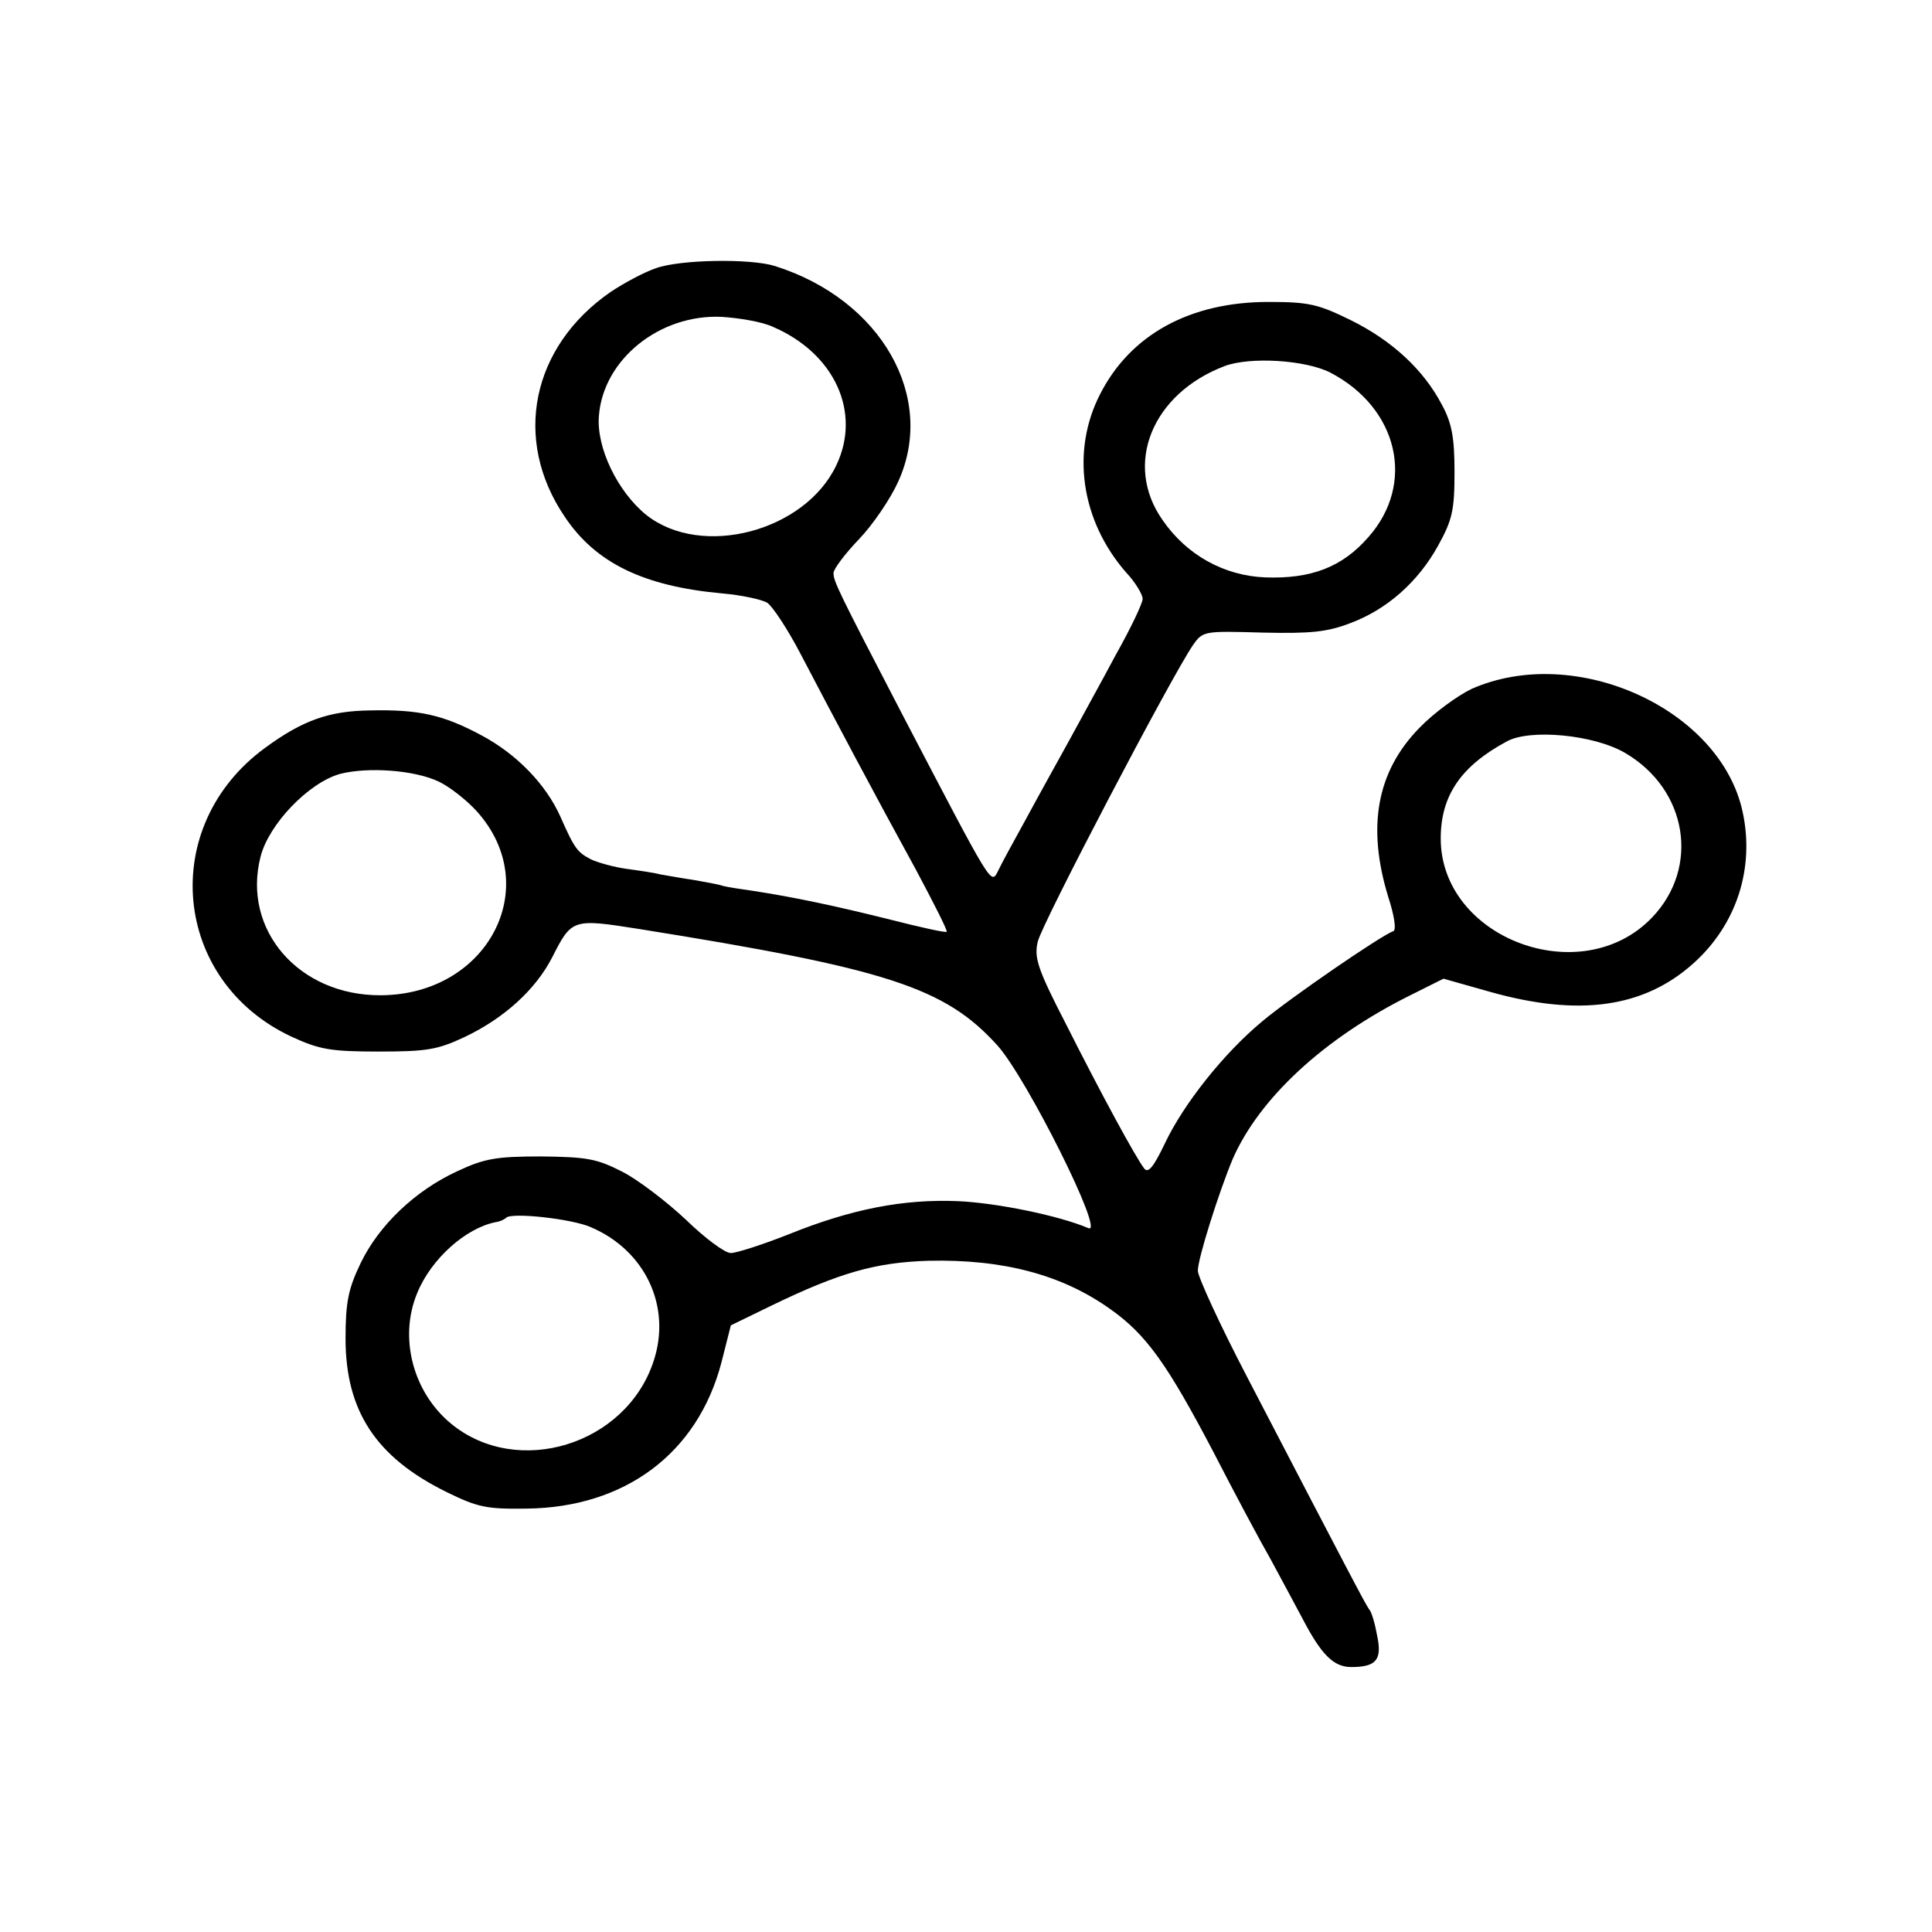 <?xml version="1.0" standalone="no"?>
<!DOCTYPE svg PUBLIC "-//W3C//DTD SVG 20010904//EN"
 "http://www.w3.org/TR/2001/REC-SVG-20010904/DTD/svg10.dtd">
<svg version="1.0" xmlns="http://www.w3.org/2000/svg"
 width="350pt" height="350pt" viewBox="0 0 350 350"
 preserveAspectRatio="xMidYMid meet">
<g transform="translate(0,350) scale(0.1,-0.1)"
fill="#000000" stroke="none">
<path d="M1188 3014 c-21 -7 -58 -27 -82 -43 -143 -99 -178 -267 -83 -407 56
-84 143 -126 285 -139 35 -3 72 -11 82 -17 10 -7 37 -48 60 -92 57 -109 136
-258 209 -391 32 -60 58 -111 56 -113 -2 -2 -47 8 -102 22 -100 25 -176 41
-248 52 -22 3 -47 7 -55 9 -8 3 -32 7 -54 11 -21 3 -48 8 -60 10 -11 3 -39 7
-61 10 -22 3 -51 11 -64 17 -25 13 -30 19 -56 78 -26 58 -79 113 -143 147 -69
37 -113 47 -202 45 -74 -1 -122 -18 -190 -68 -194 -142 -168 -422 48 -523 50
-23 70 -27 157 -27 87 0 107 3 156 26 72 34 129 86 159 144 36 71 37 71 158
52 450 -72 554 -106 649 -211 53 -59 195 -343 165 -331 -54 23 -167 46 -237
49 -98 4 -192 -14 -306 -60 -48 -19 -95 -34 -105 -34 -11 0 -47 27 -81 60 -34
32 -86 72 -115 87 -47 24 -64 27 -148 28 -82 0 -103 -4 -152 -27 -76 -35 -142
-98 -175 -167 -22 -46 -27 -70 -27 -136 0 -131 55 -215 183 -278 57 -28 73
-31 145 -30 178 2 310 100 353 265 l17 67 74 36 c124 60 189 78 284 81 135 3
242 -25 330 -88 65 -46 103 -100 186 -258 38 -74 85 -162 104 -195 18 -33 44
-82 58 -108 34 -65 56 -87 88 -87 45 0 56 13 47 56 -4 22 -10 44 -15 49 -7 10
-38 69 -221 421 -49 94 -89 181 -89 192 0 22 38 142 63 202 48 110 165 219
322 297 l60 30 85 -24 c160 -45 278 -29 368 52 78 70 111 172 89 274 -40 187
-303 306 -491 223 -25 -12 -68 -43 -95 -71 -77 -79 -95 -179 -56 -306 11 -34
15 -60 9 -62 -21 -7 -187 -121 -237 -163 -70 -58 -143 -150 -177 -222 -20 -42
-30 -54 -37 -45 -15 19 -78 135 -142 262 -51 99 -58 120 -51 149 7 32 243 482
281 537 18 26 20 26 126 23 88 -2 117 1 159 17 67 25 123 75 159 140 26 47 30
64 30 134 0 63 -5 89 -23 122 -33 63 -90 116 -165 153 -59 29 -76 33 -149 33
-142 0 -250 -59 -305 -167 -53 -103 -35 -229 47 -323 17 -18 30 -40 30 -48 0
-8 -22 -54 -49 -102 -26 -49 -65 -119 -86 -158 -21 -38 -56 -101 -77 -140 -21
-38 -44 -80 -50 -93 -13 -25 -9 -31 -173 283 -118 227 -125 242 -125 257 0 7
21 35 46 61 25 26 57 73 71 104 70 153 -30 330 -223 391 -44 14 -172 12 -216
-4z m212 -106 c112 -48 161 -155 115 -251 -57 -120 -244 -169 -344 -90 -52 42
-91 122 -86 180 8 102 110 184 222 179 32 -2 74 -9 93 -18z m1010 -83 c123
-64 155 -201 69 -298 -47 -54 -103 -76 -187 -73 -74 3 -142 40 -186 104 -71
101 -19 229 113 279 46 17 146 11 191 -12z m534 -689 c113 -66 136 -207 49
-298 -128 -134 -383 -38 -383 143 0 77 36 131 120 176 42 23 158 12 214 -21z
m-2149 -52 c19 -9 50 -33 69 -54 122 -136 20 -332 -174 -333 -148 -1 -252 118
-218 251 15 59 87 134 144 150 51 13 135 7 179 -14z m275 -807 c99 -42 147
-144 114 -243 -50 -152 -247 -212 -367 -113 -69 57 -95 156 -61 237 25 61 87
117 142 128 8 1 16 5 19 8 10 10 119 -2 153 -17z"/>
</g>
</svg>
